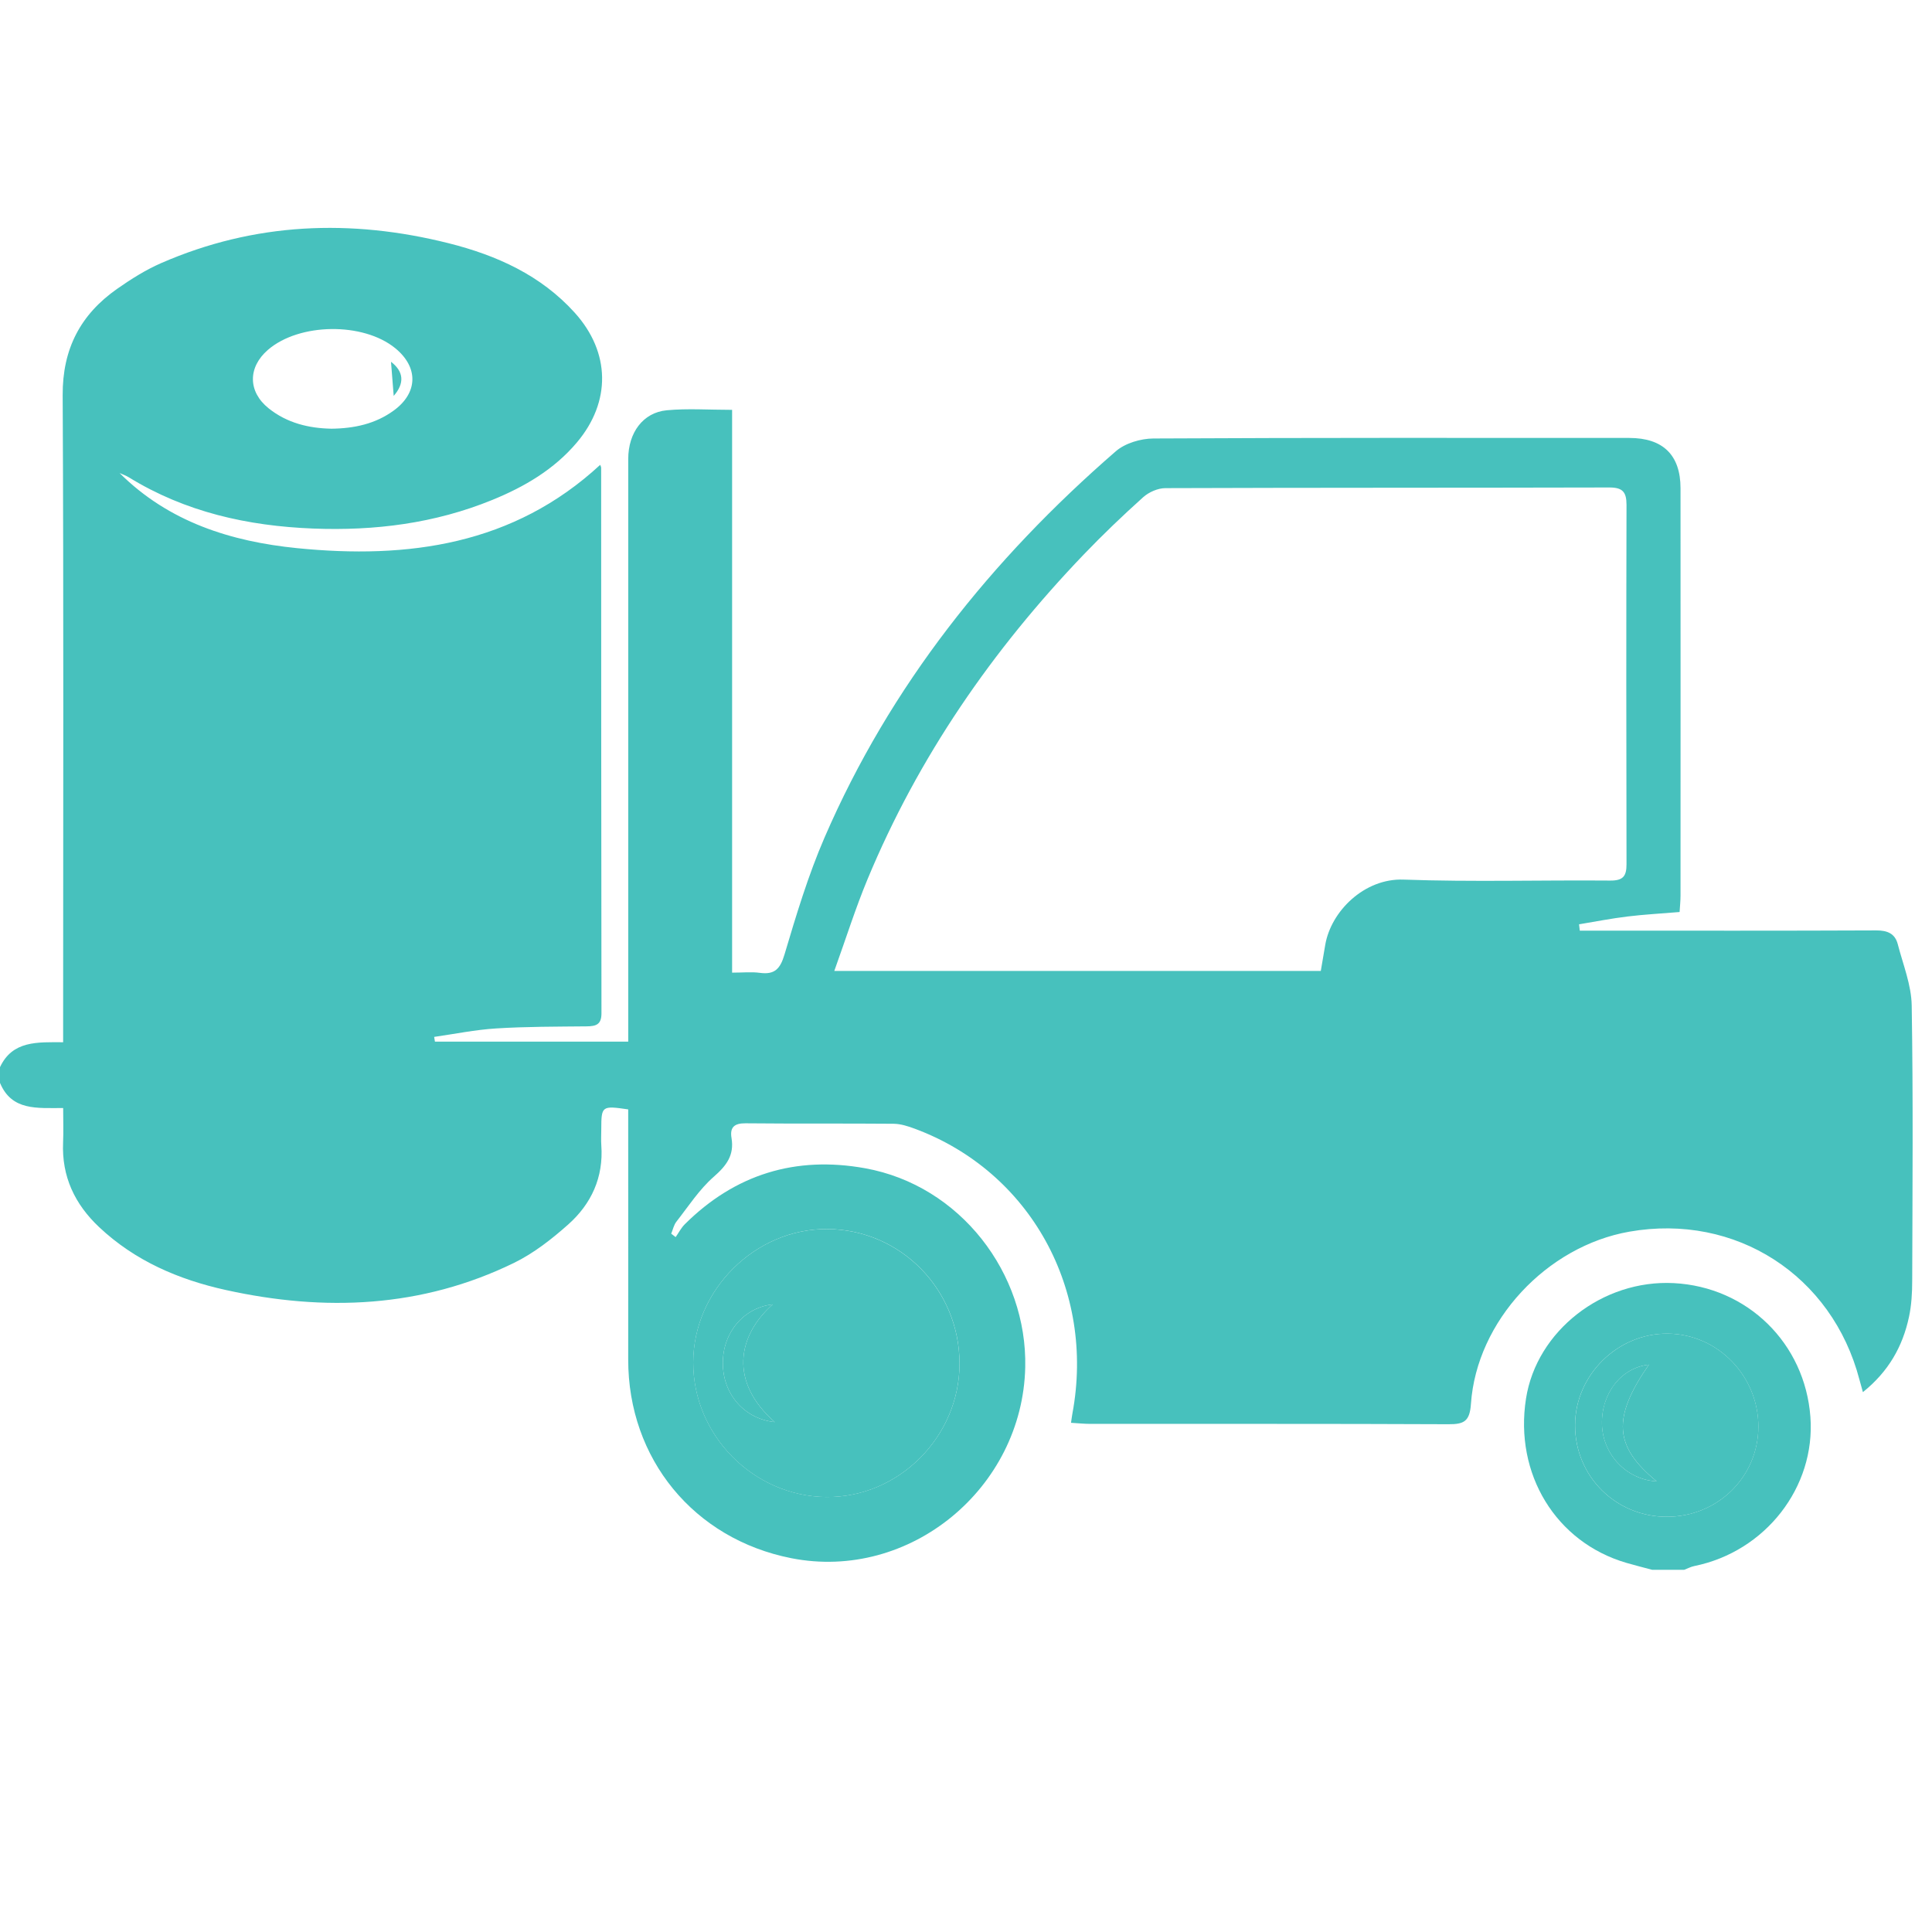 <?xml version="1.0" encoding="UTF-8"?>
<svg id="Layer_1" data-name="Layer 1" xmlns="http://www.w3.org/2000/svg" viewBox="0 0 500 500">
  <defs>
    <style>
      .cls-1 {
        fill: #47c1bd;
      }
    </style>
  </defs>
  <path class="cls-1" d="m0,280.3v-4.12c3.24-6.91,9.7-6.46,16.34-6.45,0-2.46,0-4.49,0-6.52,0-53.65.15-107.29-.12-160.94-.06-12,4.63-20.9,14.14-27.55,3.57-2.5,7.35-4.88,11.33-6.62,24.16-10.54,49.08-11.51,74.42-5.15,12.42,3.12,23.87,8.27,32.65,18,9.24,10.25,9.41,23.04.54,33.56-5.9,6.99-13.56,11.47-21.91,14.88-14.86,6.07-30.41,8.02-46.32,7.4-16.95-.66-33.12-4.26-47.76-13.28-.73-.45-1.57-.73-2.36-1.09,12.72,12.68,28.86,17.73,45.92,19.44,28.75,2.88,56.03-.82,78.46-21.56.09.27.25.52.25.77.02,47.06,0,94.12.08,141.18,0,2.93-1.42,3.34-3.81,3.37-7.82.08-15.65.05-23.45.54-5.37.33-10.7,1.43-16.04,2.19.07.41.13.82.2,1.22h50.03v-5.1c0-23.19,0-46.38,0-69.56,0-25.38-.01-50.77,0-76.15,0-6.78,3.83-12,9.96-12.58,5.4-.51,10.88-.11,16.92-.11v145.65c2.79,0,5.01-.24,7.16.05,3.84.52,5.28-.99,6.4-4.75,3.04-10.21,6.13-20.49,10.35-30.24,17.03-39.36,43.17-72.03,75.39-99.99,2.42-2.1,6.44-3.29,9.73-3.31,41.05-.22,82.11-.15,123.16-.14,8.72,0,13.26,4.43,13.26,13.03.02,35.12.01,70.25,0,105.37,0,1.45-.16,2.91-.24,4.29-4.79.4-9.16.63-13.5,1.16-4.19.51-8.35,1.33-12.52,2.02l.19,1.64c1.41,0,2.82,0,4.23,0,24.16,0,48.33.05,72.49-.06,2.92-.01,4.87.83,5.58,3.59,1.36,5.25,3.51,10.53,3.6,15.83.39,23.73.2,47.47.13,71.21,0,3.13-.18,6.33-.83,9.38-1.63,7.66-5.3,14.17-11.93,19.48-.4-1.45-.66-2.32-.89-3.2-7.06-27.05-32.04-43.14-59.52-38.33-21.44,3.75-39.56,23.14-41.03,44.58-.31,4.54-1.81,5.28-5.81,5.26-30.89-.14-61.79-.07-92.68-.09-1.6,0-3.2-.17-5.01-.28.16-1.1.24-1.75.36-2.4,5.97-32.03-10.9-62.59-40.74-73.69-1.77-.66-3.68-1.28-5.53-1.3-12.77-.11-25.54.01-38.31-.12-2.95-.03-4.11,1.06-3.64,3.83.74,4.43-1.31,7.13-4.59,10-3.75,3.28-6.56,7.65-9.67,11.62-.68.86-.91,2.07-1.35,3.12.38.29.77.58,1.15.88.78-1.11,1.41-2.37,2.36-3.32,13.01-12.94,28.67-17.74,46.65-14.5,24.69,4.45,42,27.24,41.46,51.51-.69,31.26-29.85,55.46-60.54,49.41-25.22-4.97-42.24-25.72-42.21-51.42.02-20.02,0-40.05,0-60.07v-4.66c-6.86-.99-6.95-.91-6.97,5.18,0,1.37-.09,2.75.01,4.12.6,8.28-2.58,15.16-8.57,20.49-4.26,3.79-8.92,7.44-14.01,9.93-23.92,11.67-49.02,12.67-74.61,7.02-12.21-2.7-23.48-7.53-32.75-16.25-6.32-5.94-9.74-13.12-9.35-21.95.12-2.84.02-5.68.02-8.89-6.73-.02-13.31.77-16.34-6.49Zm215.9-29.02h125.92c.42-2.44.78-4.59,1.15-6.74,1.48-8.72,10.13-17.26,20.23-16.9,17.82.64,35.68.1,53.52.25,3.34.03,4.23-1.14,4.22-4.25-.07-30.99-.08-61.99,0-92.98,0-3.34-1.01-4.51-4.47-4.5-38.29.1-76.58.03-114.87.17-1.94,0-4.28,1.03-5.75,2.35-5.3,4.76-10.46,9.7-15.39,14.84-23.65,24.68-42.8,52.39-55.95,84.04-3.12,7.51-5.57,15.31-8.6,23.73Zm32.43,101.62c0-19.17-15.23-34.69-34.19-34.83-18.67-.14-34.68,15.76-34.73,34.49-.05,18.84,15.55,34.65,34.39,34.86,18.74.21,34.52-15.57,34.53-34.52ZM85.59,110.95c6.16-.05,11.58-1.27,16.29-4.69,6.32-4.59,6.45-11.2.43-16.13-8.31-6.81-24.9-6.59-32.99.43-5.2,4.52-5.17,10.81.2,15.11,4.8,3.85,10.47,5.15,16.07,5.27Z"/>
  <path class="cls-1" d="m427.61,406.27c-2.23-.6-4.47-1.15-6.69-1.8-18.25-5.32-29.05-23-25.99-42.52,2.74-17.51,19.81-30.84,38.25-29.88,19.06.99,33.93,15.56,35.35,34.63,1.35,18.18-11.65,34.86-30.04,38.59-.91.18-1.75.65-2.63.98h-8.24Zm3.74-13.73c13.15.01,23.65-10.29,23.71-23.25.06-13.16-10.5-24.04-23.45-24.15-12.99-.11-23.96,10.72-23.99,23.68-.03,13.2,10.48,23.71,23.73,23.72Z"/>
  <path class="cls-1" d="m248.32,352.91c0,18.95-15.79,34.73-34.53,34.52-18.84-.21-34.44-16.02-34.39-34.86.05-18.73,16.06-34.64,34.73-34.49,18.96.14,34.19,15.67,34.19,34.83Zm-48.35-15.33c-7.47.82-12.93,7.27-12.9,15.21.03,8.1,5.6,14.41,13.45,15.25-11.8-10.38-9.74-22.28-.55-30.46Z"/>
  <path class="cls-1" d="m431.36,392.54c-13.25-.01-23.76-10.52-23.73-23.72.03-12.96,11.01-23.79,23.99-23.68,12.95.11,23.51,10.99,23.45,24.15-.06,12.96-10.56,23.26-23.71,23.25Zm-4.63-39.37c-7.12.78-12.32,7.38-12.14,15.41.18,7.87,6.41,14.39,14.16,14.79-11.05-9.05-11.55-16.42-2.02-30.2Z"/>
  <path class="cls-1" d="m199.97,337.58c-9.19,8.18-11.25,20.09.55,30.46-7.86-.84-13.42-7.15-13.45-15.25-.03-7.95,5.43-14.39,12.9-15.21Z"/>
  <path class="cls-1" d="m101.19,93.63c3.33,2.55,3.55,5.56.7,8.83-.22-2.72-.48-6.01-.7-8.83Z"/>
  <path class="cls-1" d="m426.72,353.17c-9.52,13.78-9.03,21.15,2.02,30.2-7.75-.41-13.98-6.92-14.16-14.79-.18-8.03,5.01-14.63,12.14-15.41Z"/>
</svg>